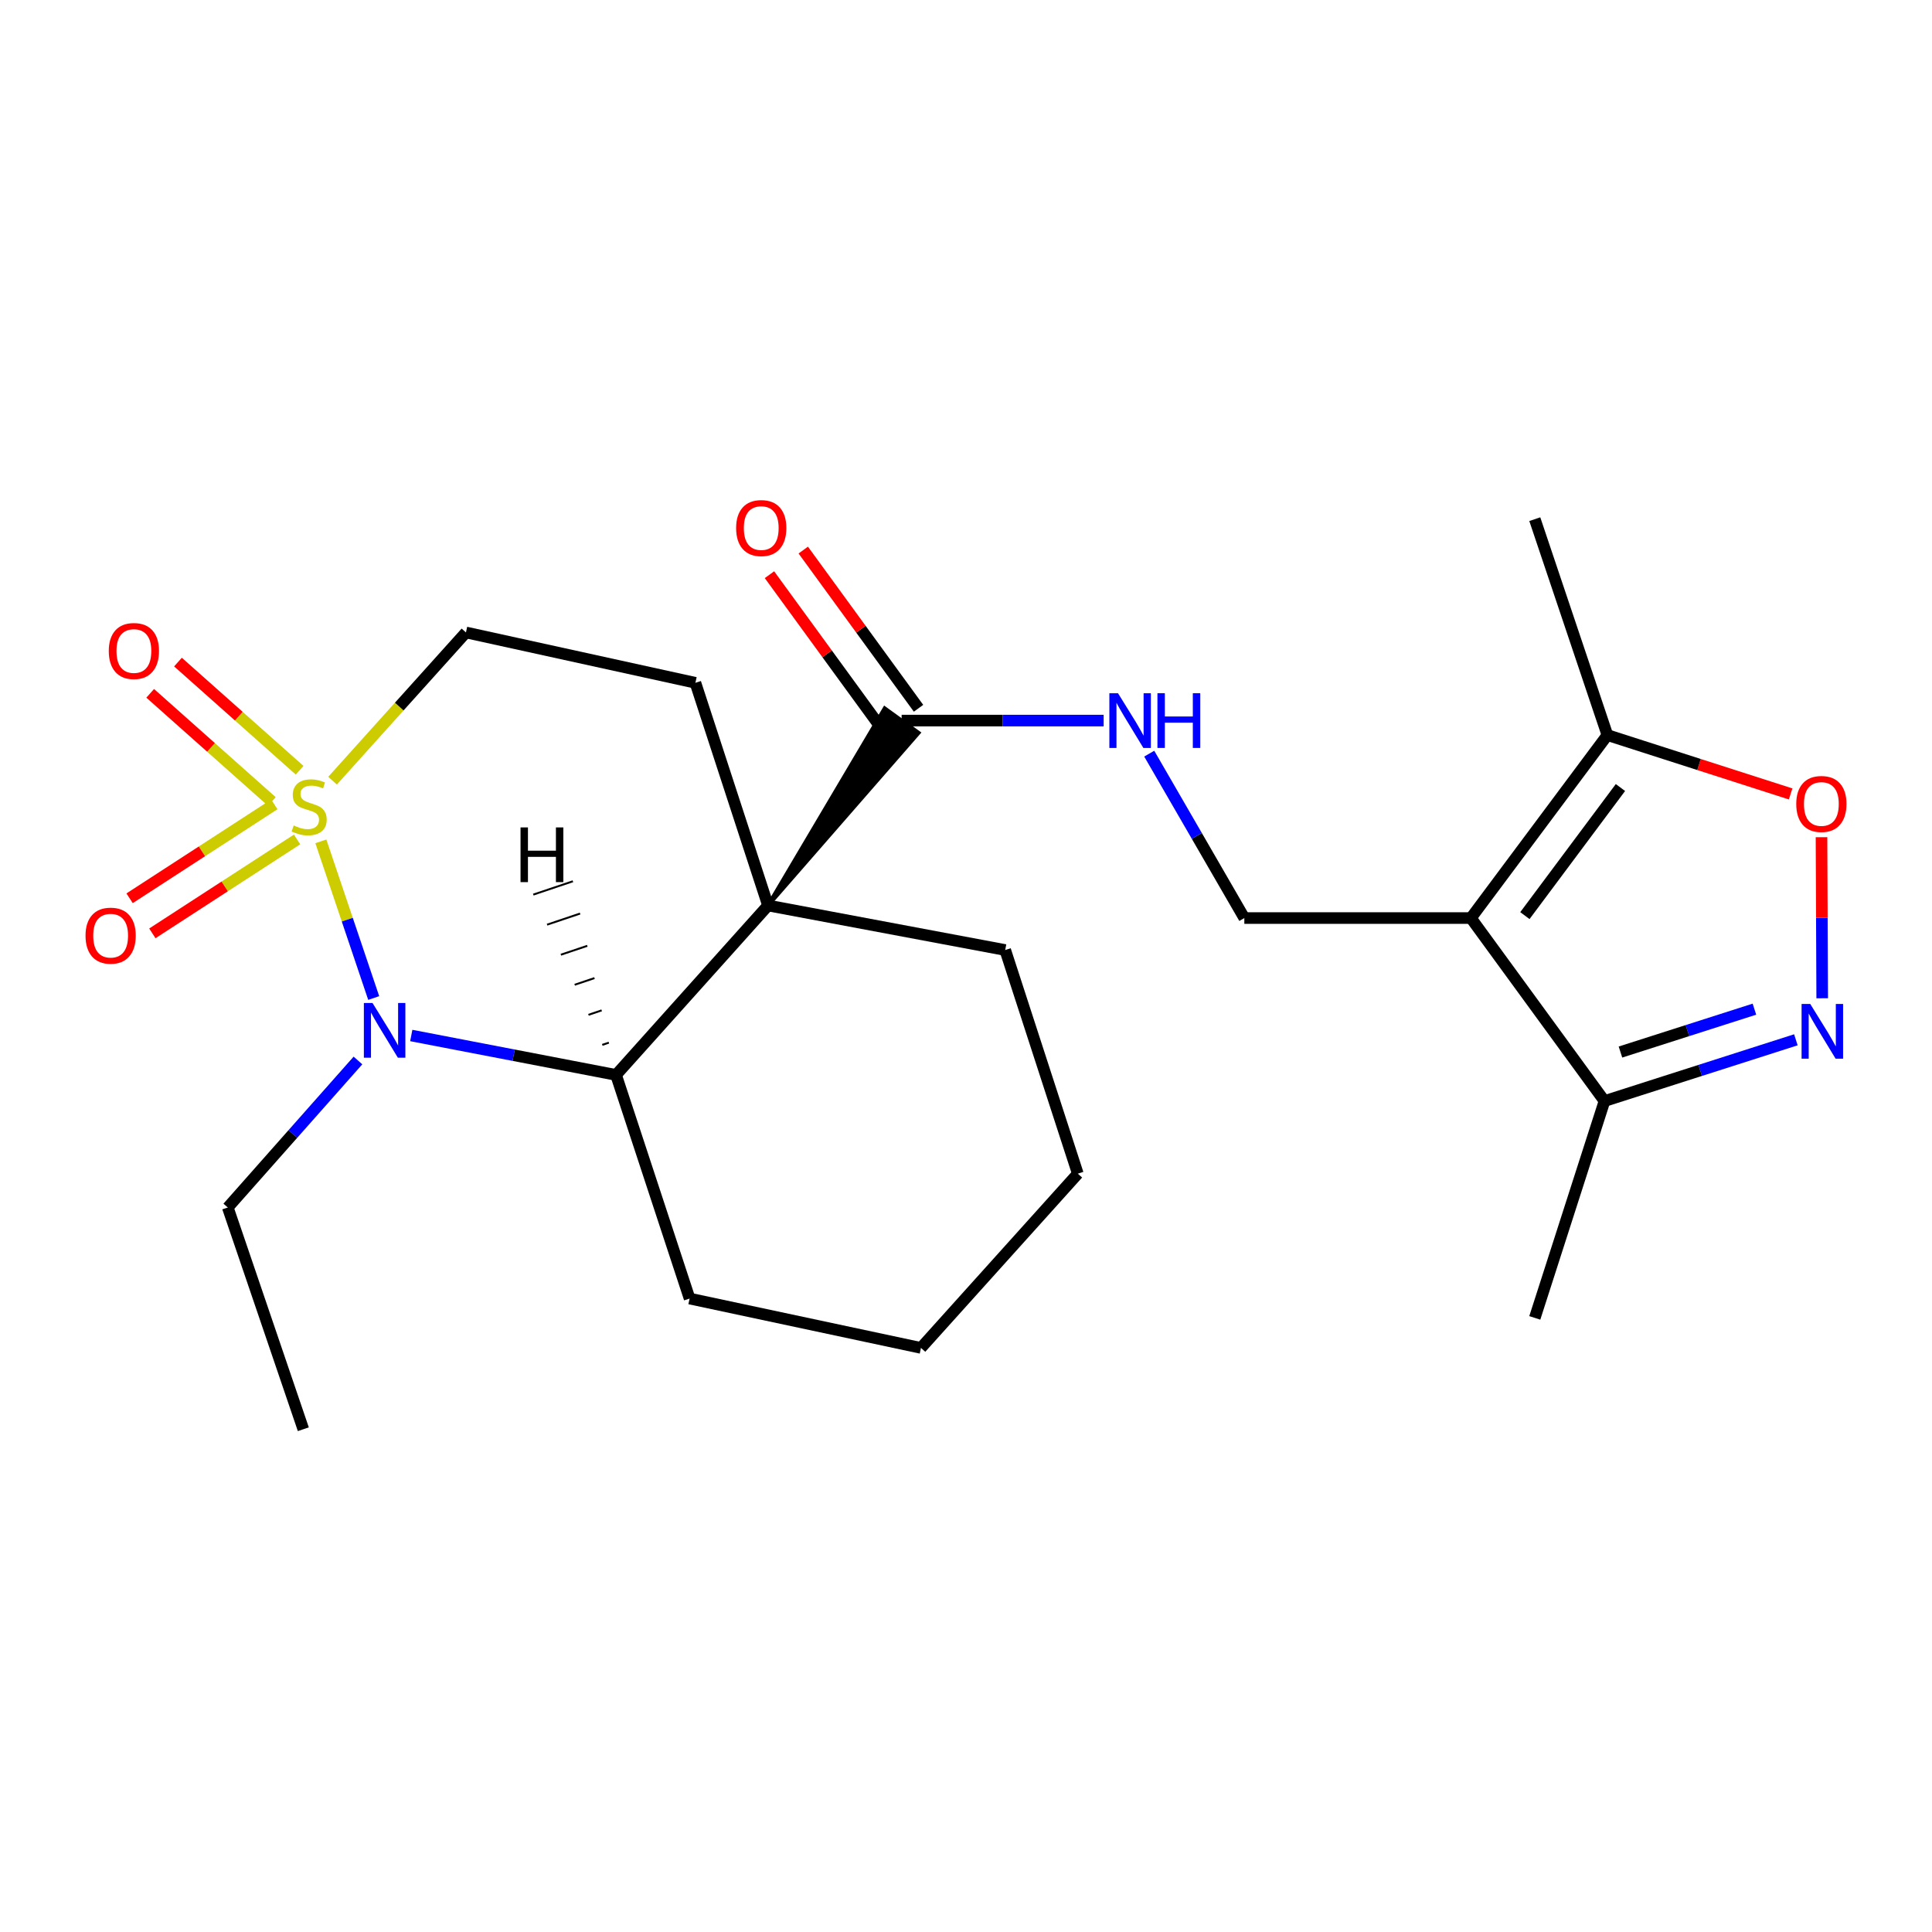 <?xml version='1.0' encoding='iso-8859-1'?>
<svg version='1.1' baseProfile='full'
              xmlns='http://www.w3.org/2000/svg'
                      xmlns:rdkit='http://www.rdkit.org/xml'
                      xmlns:xlink='http://www.w3.org/1999/xlink'
                  xml:space='preserve'
width='1000px' height='1000px' viewBox='0 0 1000 1000'>
<!-- END OF HEADER -->
<rect style='opacity:1.0;fill:#FFFFFF;stroke:none' width='1000' height='1000' x='0' y='0'> </rect>
<path class='bond-1' d='M 166.068,435.479 L 179.75,476.027' style='fill:none;fill-rule:evenodd;stroke:#CCCC00;stroke-width:6px;stroke-linecap:butt;stroke-linejoin:miter;stroke-opacity:1' />
<path class='bond-1' d='M 179.75,476.027 L 193.431,516.575' style='fill:none;fill-rule:evenodd;stroke:#0000FF;stroke-width:6px;stroke-linecap:butt;stroke-linejoin:miter;stroke-opacity:1' />
<path class='bond-11' d='M 172.13,404.083 L 206.652,365.72' style='fill:none;fill-rule:evenodd;stroke:#CCCC00;stroke-width:6px;stroke-linecap:butt;stroke-linejoin:miter;stroke-opacity:1' />
<path class='bond-11' d='M 206.652,365.72 L 241.174,327.357' style='fill:none;fill-rule:evenodd;stroke:#000000;stroke-width:6px;stroke-linecap:butt;stroke-linejoin:miter;stroke-opacity:1' />
<path class='bond-13' d='M 155.092,398.685 L 123.606,370.688' style='fill:none;fill-rule:evenodd;stroke:#CCCC00;stroke-width:6px;stroke-linecap:butt;stroke-linejoin:miter;stroke-opacity:1' />
<path class='bond-13' d='M 123.606,370.688 L 92.121,342.691' style='fill:none;fill-rule:evenodd;stroke:#FF0000;stroke-width:6px;stroke-linecap:butt;stroke-linejoin:miter;stroke-opacity:1' />
<path class='bond-13' d='M 140.711,414.858 L 109.225,386.861' style='fill:none;fill-rule:evenodd;stroke:#CCCC00;stroke-width:6px;stroke-linecap:butt;stroke-linejoin:miter;stroke-opacity:1' />
<path class='bond-13' d='M 109.225,386.861 L 77.74,358.864' style='fill:none;fill-rule:evenodd;stroke:#FF0000;stroke-width:6px;stroke-linecap:butt;stroke-linejoin:miter;stroke-opacity:1' />
<path class='bond-14' d='M 141.984,416.345 L 104.53,440.647' style='fill:none;fill-rule:evenodd;stroke:#CCCC00;stroke-width:6px;stroke-linecap:butt;stroke-linejoin:miter;stroke-opacity:1' />
<path class='bond-14' d='M 104.53,440.647 L 67.076,464.949' style='fill:none;fill-rule:evenodd;stroke:#FF0000;stroke-width:6px;stroke-linecap:butt;stroke-linejoin:miter;stroke-opacity:1' />
<path class='bond-14' d='M 153.764,434.5 L 116.31,458.802' style='fill:none;fill-rule:evenodd;stroke:#CCCC00;stroke-width:6px;stroke-linecap:butt;stroke-linejoin:miter;stroke-opacity:1' />
<path class='bond-14' d='M 116.31,458.802 L 78.855,483.104' style='fill:none;fill-rule:evenodd;stroke:#FF0000;stroke-width:6px;stroke-linecap:butt;stroke-linejoin:miter;stroke-opacity:1' />
<path class='bond-0' d='M 397.525,468.68 L 359.94,353.424' style='fill:none;fill-rule:evenodd;stroke:#000000;stroke-width:6px;stroke-linecap:butt;stroke-linejoin:miter;stroke-opacity:1' />
<path class='bond-5' d='M 397.525,468.68 L 475.454,379.312 L 457.913,366.636 Z' style='fill:#000000;fill-rule:evenodd;fill-opacity:1;stroke:#000000;stroke-width:2px;stroke-linecap:butt;stroke-linejoin:miter;stroke-opacity:1;' />
<path class='bond-16' d='M 397.525,468.68 L 520.295,491.728' style='fill:none;fill-rule:evenodd;stroke:#000000;stroke-width:6px;stroke-linecap:butt;stroke-linejoin:miter;stroke-opacity:1' />
<path class='bond-24' d='M 397.525,468.68 L 318.869,556.378' style='fill:none;fill-rule:evenodd;stroke:#000000;stroke-width:6px;stroke-linecap:butt;stroke-linejoin:miter;stroke-opacity:1' />
<path class='bond-3' d='M 212.87,535.972 L 265.869,546.175' style='fill:none;fill-rule:evenodd;stroke:#0000FF;stroke-width:6px;stroke-linecap:butt;stroke-linejoin:miter;stroke-opacity:1' />
<path class='bond-3' d='M 265.869,546.175 L 318.869,556.378' style='fill:none;fill-rule:evenodd;stroke:#000000;stroke-width:6px;stroke-linecap:butt;stroke-linejoin:miter;stroke-opacity:1' />
<path class='bond-17' d='M 185.279,548.903 L 151.589,586.949' style='fill:none;fill-rule:evenodd;stroke:#0000FF;stroke-width:6px;stroke-linecap:butt;stroke-linejoin:miter;stroke-opacity:1' />
<path class='bond-17' d='M 151.589,586.949 L 117.899,624.995' style='fill:none;fill-rule:evenodd;stroke:#000000;stroke-width:6px;stroke-linecap:butt;stroke-linejoin:miter;stroke-opacity:1' />
<path class='bond-2' d='M 761.339,475.184 L 644.063,475.184' style='fill:none;fill-rule:evenodd;stroke:#000000;stroke-width:6px;stroke-linecap:butt;stroke-linejoin:miter;stroke-opacity:1' />
<path class='bond-7' d='M 761.339,475.184 L 831.988,380.476' style='fill:none;fill-rule:evenodd;stroke:#000000;stroke-width:6px;stroke-linecap:butt;stroke-linejoin:miter;stroke-opacity:1' />
<path class='bond-7' d='M 789.283,473.918 L 838.738,407.623' style='fill:none;fill-rule:evenodd;stroke:#000000;stroke-width:6px;stroke-linecap:butt;stroke-linejoin:miter;stroke-opacity:1' />
<path class='bond-8' d='M 761.339,475.184 L 830.485,569.904' style='fill:none;fill-rule:evenodd;stroke:#000000;stroke-width:6px;stroke-linecap:butt;stroke-linejoin:miter;stroke-opacity:1' />
<path class='bond-18' d='M 318.869,556.378 L 356.934,672.126' style='fill:none;fill-rule:evenodd;stroke:#000000;stroke-width:6px;stroke-linecap:butt;stroke-linejoin:miter;stroke-opacity:1' />
<path class='bond-27' d='M 315.147,539.672 L 311.729,540.823' style='fill:none;fill-rule:evenodd;stroke:#000000;stroke-width:1.0px;stroke-linecap:butt;stroke-linejoin:miter;stroke-opacity:1' />
<path class='bond-27' d='M 311.426,522.966 L 304.589,525.268' style='fill:none;fill-rule:evenodd;stroke:#000000;stroke-width:1.0px;stroke-linecap:butt;stroke-linejoin:miter;stroke-opacity:1' />
<path class='bond-27' d='M 307.704,506.26 L 297.449,509.713' style='fill:none;fill-rule:evenodd;stroke:#000000;stroke-width:1.0px;stroke-linecap:butt;stroke-linejoin:miter;stroke-opacity:1' />
<path class='bond-27' d='M 303.983,489.554 L 290.309,494.158' style='fill:none;fill-rule:evenodd;stroke:#000000;stroke-width:1.0px;stroke-linecap:butt;stroke-linejoin:miter;stroke-opacity:1' />
<path class='bond-27' d='M 300.261,472.848 L 283.169,478.603' style='fill:none;fill-rule:evenodd;stroke:#000000;stroke-width:1.0px;stroke-linecap:butt;stroke-linejoin:miter;stroke-opacity:1' />
<path class='bond-27' d='M 296.54,456.142 L 276.029,463.048' style='fill:none;fill-rule:evenodd;stroke:#000000;stroke-width:1.0px;stroke-linecap:butt;stroke-linejoin:miter;stroke-opacity:1' />
<path class='bond-4' d='M 929.54,538.195 L 880.013,554.05' style='fill:none;fill-rule:evenodd;stroke:#0000FF;stroke-width:6px;stroke-linecap:butt;stroke-linejoin:miter;stroke-opacity:1' />
<path class='bond-4' d='M 880.013,554.05 L 830.485,569.904' style='fill:none;fill-rule:evenodd;stroke:#000000;stroke-width:6px;stroke-linecap:butt;stroke-linejoin:miter;stroke-opacity:1' />
<path class='bond-4' d='M 908.084,522.34 L 873.415,533.438' style='fill:none;fill-rule:evenodd;stroke:#0000FF;stroke-width:6px;stroke-linecap:butt;stroke-linejoin:miter;stroke-opacity:1' />
<path class='bond-4' d='M 873.415,533.438 L 838.745,544.536' style='fill:none;fill-rule:evenodd;stroke:#000000;stroke-width:6px;stroke-linecap:butt;stroke-linejoin:miter;stroke-opacity:1' />
<path class='bond-26' d='M 943.167,516.706 L 942.988,475.018' style='fill:none;fill-rule:evenodd;stroke:#0000FF;stroke-width:6px;stroke-linecap:butt;stroke-linejoin:miter;stroke-opacity:1' />
<path class='bond-26' d='M 942.988,475.018 L 942.809,433.33' style='fill:none;fill-rule:evenodd;stroke:#FF0000;stroke-width:6px;stroke-linecap:butt;stroke-linejoin:miter;stroke-opacity:1' />
<path class='bond-12' d='M 466.683,372.974 L 518.966,372.974' style='fill:none;fill-rule:evenodd;stroke:#000000;stroke-width:6px;stroke-linecap:butt;stroke-linejoin:miter;stroke-opacity:1' />
<path class='bond-12' d='M 518.966,372.974 L 571.248,372.974' style='fill:none;fill-rule:evenodd;stroke:#0000FF;stroke-width:6px;stroke-linecap:butt;stroke-linejoin:miter;stroke-opacity:1' />
<path class='bond-15' d='M 475.429,366.601 L 445.596,325.657' style='fill:none;fill-rule:evenodd;stroke:#000000;stroke-width:6px;stroke-linecap:butt;stroke-linejoin:miter;stroke-opacity:1' />
<path class='bond-15' d='M 445.596,325.657 L 415.762,284.713' style='fill:none;fill-rule:evenodd;stroke:#FF0000;stroke-width:6px;stroke-linecap:butt;stroke-linejoin:miter;stroke-opacity:1' />
<path class='bond-15' d='M 457.938,379.346 L 428.104,338.402' style='fill:none;fill-rule:evenodd;stroke:#000000;stroke-width:6px;stroke-linecap:butt;stroke-linejoin:miter;stroke-opacity:1' />
<path class='bond-15' d='M 428.104,338.402 L 398.271,297.458' style='fill:none;fill-rule:evenodd;stroke:#FF0000;stroke-width:6px;stroke-linecap:butt;stroke-linejoin:miter;stroke-opacity:1' />
<path class='bond-6' d='M 926.827,410.943 L 879.407,395.71' style='fill:none;fill-rule:evenodd;stroke:#FF0000;stroke-width:6px;stroke-linecap:butt;stroke-linejoin:miter;stroke-opacity:1' />
<path class='bond-6' d='M 879.407,395.71 L 831.988,380.476' style='fill:none;fill-rule:evenodd;stroke:#000000;stroke-width:6px;stroke-linecap:butt;stroke-linejoin:miter;stroke-opacity:1' />
<path class='bond-19' d='M 831.988,380.476 L 794.403,268.72' style='fill:none;fill-rule:evenodd;stroke:#000000;stroke-width:6px;stroke-linecap:butt;stroke-linejoin:miter;stroke-opacity:1' />
<path class='bond-20' d='M 830.485,569.904 L 794.403,682.142' style='fill:none;fill-rule:evenodd;stroke:#000000;stroke-width:6px;stroke-linecap:butt;stroke-linejoin:miter;stroke-opacity:1' />
<path class='bond-9' d='M 359.94,353.424 L 241.174,327.357' style='fill:none;fill-rule:evenodd;stroke:#000000;stroke-width:6px;stroke-linecap:butt;stroke-linejoin:miter;stroke-opacity:1' />
<path class='bond-10' d='M 644.063,475.184 L 619.453,432.635' style='fill:none;fill-rule:evenodd;stroke:#000000;stroke-width:6px;stroke-linecap:butt;stroke-linejoin:miter;stroke-opacity:1' />
<path class='bond-10' d='M 619.453,432.635 L 594.842,390.086' style='fill:none;fill-rule:evenodd;stroke:#0000FF;stroke-width:6px;stroke-linecap:butt;stroke-linejoin:miter;stroke-opacity:1' />
<path class='bond-22' d='M 520.295,491.728 L 557.88,607.489' style='fill:none;fill-rule:evenodd;stroke:#000000;stroke-width:6px;stroke-linecap:butt;stroke-linejoin:miter;stroke-opacity:1' />
<path class='bond-21' d='M 117.899,624.995 L 156.999,739.769' style='fill:none;fill-rule:evenodd;stroke:#000000;stroke-width:6px;stroke-linecap:butt;stroke-linejoin:miter;stroke-opacity:1' />
<path class='bond-23' d='M 356.934,672.126 L 476.687,697.676' style='fill:none;fill-rule:evenodd;stroke:#000000;stroke-width:6px;stroke-linecap:butt;stroke-linejoin:miter;stroke-opacity:1' />
<path class='bond-25' d='M 557.88,607.489 L 476.687,697.676' style='fill:none;fill-rule:evenodd;stroke:#000000;stroke-width:6px;stroke-linecap:butt;stroke-linejoin:miter;stroke-opacity:1' />
<path  class='atom-0' d='M 152.016 427.264
Q 152.336 427.384, 153.656 427.944
Q 154.976 428.504, 156.416 428.864
Q 157.896 429.184, 159.336 429.184
Q 162.016 429.184, 163.576 427.904
Q 165.136 426.584, 165.136 424.304
Q 165.136 422.744, 164.336 421.784
Q 163.576 420.824, 162.376 420.304
Q 161.176 419.784, 159.176 419.184
Q 156.656 418.424, 155.136 417.704
Q 153.656 416.984, 152.576 415.464
Q 151.536 413.944, 151.536 411.384
Q 151.536 407.824, 153.936 405.624
Q 156.376 403.424, 161.176 403.424
Q 164.456 403.424, 168.176 404.984
L 167.256 408.064
Q 163.856 406.664, 161.296 406.664
Q 158.536 406.664, 157.016 407.824
Q 155.496 408.944, 155.536 410.904
Q 155.536 412.424, 156.296 413.344
Q 157.096 414.264, 158.216 414.784
Q 159.376 415.304, 161.296 415.904
Q 163.856 416.704, 165.376 417.504
Q 166.896 418.304, 167.976 419.944
Q 169.096 421.544, 169.096 424.304
Q 169.096 428.224, 166.456 430.344
Q 163.856 432.424, 159.496 432.424
Q 156.976 432.424, 155.056 431.864
Q 153.176 431.344, 150.936 430.424
L 152.016 427.264
' fill='#CCCC00'/>
<path  class='atom-2' d='M 192.82 519.157
L 202.1 534.157
Q 203.02 535.637, 204.5 538.317
Q 205.98 540.997, 206.06 541.157
L 206.06 519.157
L 209.82 519.157
L 209.82 547.477
L 205.94 547.477
L 195.98 531.077
Q 194.82 529.157, 193.58 526.957
Q 192.38 524.757, 192.02 524.077
L 192.02 547.477
L 188.34 547.477
L 188.34 519.157
L 192.82 519.157
' fill='#0000FF'/>
<path  class='atom-5' d='M 936.98 519.65
L 946.26 534.65
Q 947.18 536.13, 948.66 538.81
Q 950.14 541.49, 950.22 541.65
L 950.22 519.65
L 953.98 519.65
L 953.98 547.97
L 950.1 547.97
L 940.14 531.57
Q 938.98 529.65, 937.74 527.45
Q 936.54 525.25, 936.18 524.57
L 936.18 547.97
L 932.5 547.97
L 932.5 519.65
L 936.98 519.65
' fill='#0000FF'/>
<path  class='atom-7' d='M 929.735 416.133
Q 929.735 409.333, 933.095 405.533
Q 936.455 401.733, 942.735 401.733
Q 949.015 401.733, 952.375 405.533
Q 955.735 409.333, 955.735 416.133
Q 955.735 423.013, 952.335 426.933
Q 948.935 430.813, 942.735 430.813
Q 936.495 430.813, 933.095 426.933
Q 929.735 423.053, 929.735 416.133
M 942.735 427.613
Q 947.055 427.613, 949.375 424.733
Q 951.735 421.813, 951.735 416.133
Q 951.735 410.573, 949.375 407.773
Q 947.055 404.933, 942.735 404.933
Q 938.415 404.933, 936.055 407.733
Q 933.735 410.533, 933.735 416.133
Q 933.735 421.853, 936.055 424.733
Q 938.415 427.613, 942.735 427.613
' fill='#FF0000'/>
<path  class='atom-13' d='M 578.685 358.814
L 587.965 373.814
Q 588.885 375.294, 590.365 377.974
Q 591.845 380.654, 591.925 380.814
L 591.925 358.814
L 595.685 358.814
L 595.685 387.134
L 591.805 387.134
L 581.845 370.734
Q 580.685 368.814, 579.445 366.614
Q 578.245 364.414, 577.885 363.734
L 577.885 387.134
L 574.205 387.134
L 574.205 358.814
L 578.685 358.814
' fill='#0000FF'/>
<path  class='atom-13' d='M 599.085 358.814
L 602.925 358.814
L 602.925 370.854
L 617.405 370.854
L 617.405 358.814
L 621.245 358.814
L 621.245 387.134
L 617.405 387.134
L 617.405 374.054
L 602.925 374.054
L 602.925 387.134
L 599.085 387.134
L 599.085 358.814
' fill='#0000FF'/>
<path  class='atom-14' d='M 56.3 336.96
Q 56.3 330.16, 59.66 326.36
Q 63.02 322.56, 69.3 322.56
Q 75.581 322.56, 78.941 326.36
Q 82.3 330.16, 82.3 336.96
Q 82.3 343.84, 78.9 347.76
Q 75.501 351.64, 69.3 351.64
Q 63.06 351.64, 59.66 347.76
Q 56.3 343.88, 56.3 336.96
M 69.3 348.44
Q 73.621 348.44, 75.941 345.56
Q 78.3 342.64, 78.3 336.96
Q 78.3 331.4, 75.941 328.6
Q 73.621 325.76, 69.3 325.76
Q 64.981 325.76, 62.62 328.56
Q 60.3 331.36, 60.3 336.96
Q 60.3 342.68, 62.62 345.56
Q 64.981 348.44, 69.3 348.44
' fill='#FF0000'/>
<path  class='atom-15' d='M 44.265 484.294
Q 44.265 477.494, 47.625 473.694
Q 50.985 469.894, 57.265 469.894
Q 63.545 469.894, 66.905 473.694
Q 70.265 477.494, 70.265 484.294
Q 70.265 491.174, 66.865 495.094
Q 63.465 498.974, 57.265 498.974
Q 51.025 498.974, 47.625 495.094
Q 44.265 491.214, 44.265 484.294
M 57.265 495.774
Q 61.585 495.774, 63.905 492.894
Q 66.265 489.974, 66.265 484.294
Q 66.265 478.734, 63.905 475.934
Q 61.585 473.094, 57.265 473.094
Q 52.945 473.094, 50.585 475.894
Q 48.265 478.694, 48.265 484.294
Q 48.265 490.014, 50.585 492.894
Q 52.945 495.774, 57.265 495.774
' fill='#FF0000'/>
<path  class='atom-16' d='M 381.014 273.32
Q 381.014 266.52, 384.374 262.72
Q 387.734 258.92, 394.014 258.92
Q 400.294 258.92, 403.654 262.72
Q 407.014 266.52, 407.014 273.32
Q 407.014 280.2, 403.614 284.12
Q 400.214 288, 394.014 288
Q 387.774 288, 384.374 284.12
Q 381.014 280.24, 381.014 273.32
M 394.014 284.8
Q 398.334 284.8, 400.654 281.92
Q 403.014 279, 403.014 273.32
Q 403.014 267.76, 400.654 264.96
Q 398.334 262.12, 394.014 262.12
Q 389.694 262.12, 387.334 264.92
Q 385.014 267.72, 385.014 273.32
Q 385.014 279.04, 387.334 281.92
Q 389.694 284.8, 394.014 284.8
' fill='#FF0000'/>
<path  class='atom-25' d='M 269.425 428.269
L 273.265 428.269
L 273.265 440.309
L 287.745 440.309
L 287.745 428.269
L 291.585 428.269
L 291.585 456.589
L 287.745 456.589
L 287.745 443.509
L 273.265 443.509
L 273.265 456.589
L 269.425 456.589
L 269.425 428.269
' fill='#000000'/>
</svg>
